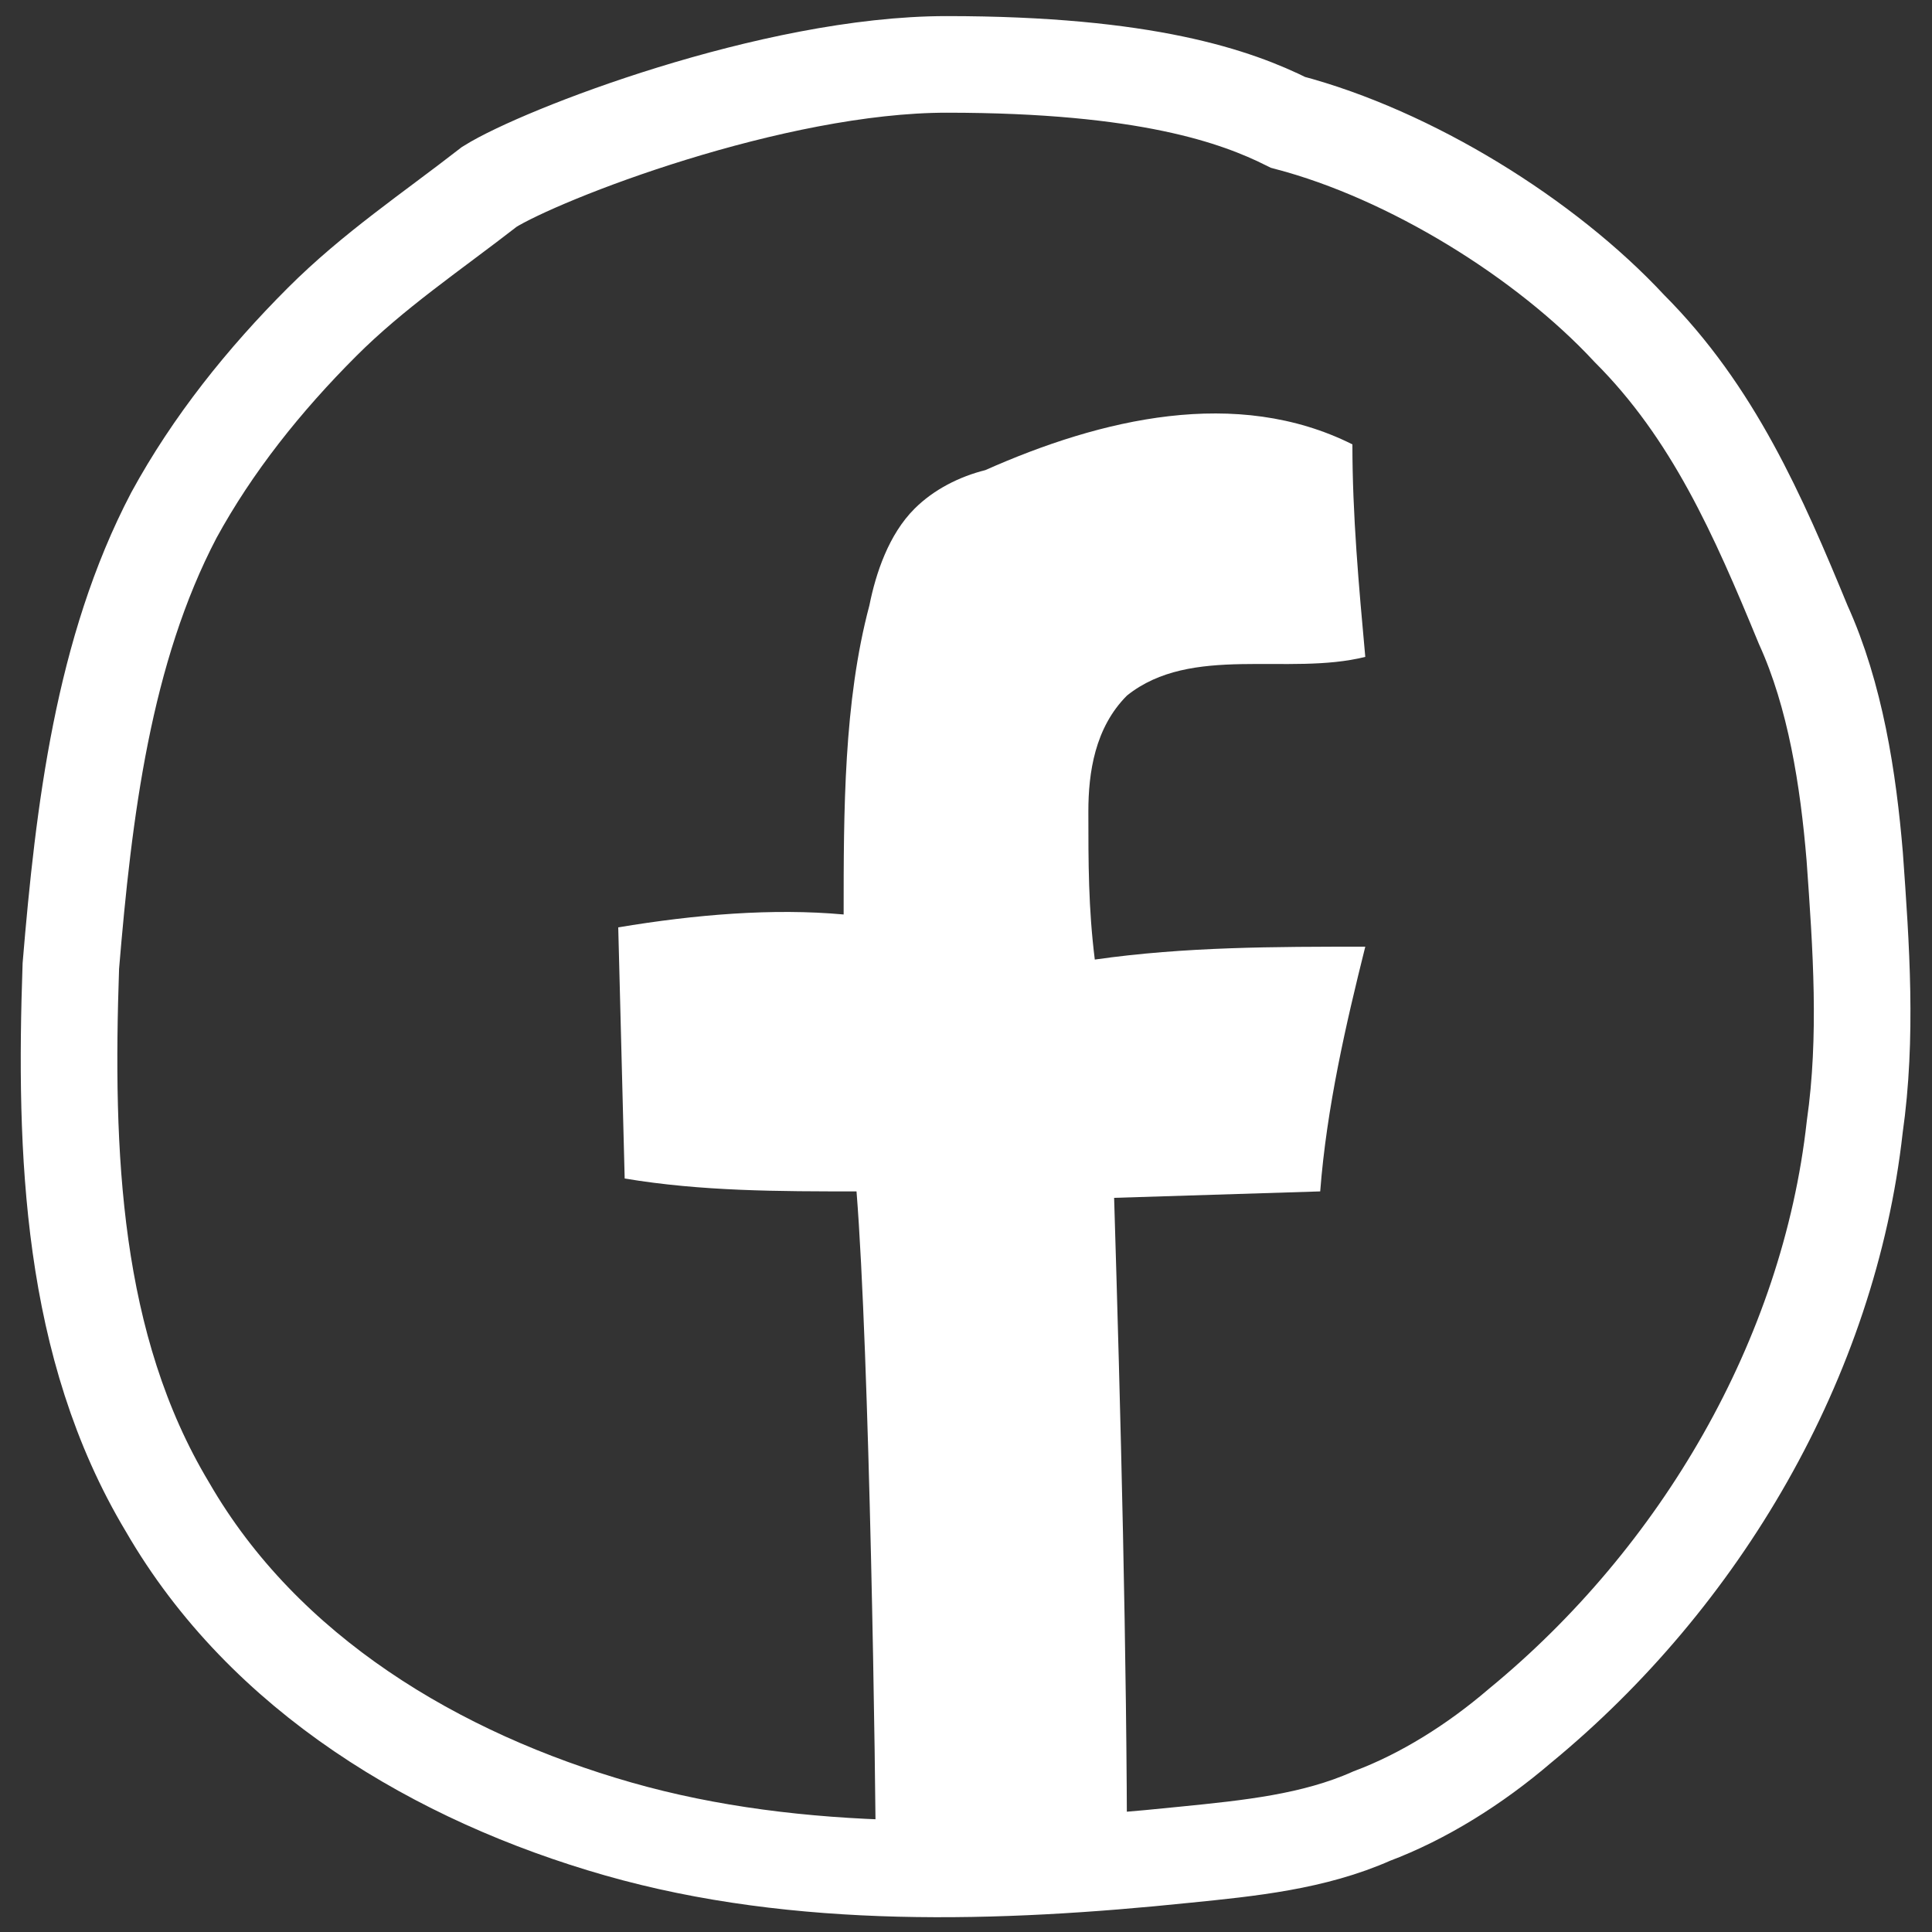 <?xml version="1.0" encoding="utf-8"?>
<!-- Generator: Adobe Illustrator 27.5.0, SVG Export Plug-In . SVG Version: 6.00 Build 0)  -->
<svg version="1.1" id="Calque_1" xmlns="http://www.w3.org/2000/svg" xmlns:xlink="http://www.w3.org/1999/xlink" x="0px" y="0px"
	 viewBox="0 0 30 30" style="enable-background:new 0 0 30 30;" xml:space="preserve">
<rect x="0" y="0" width="30" height="30" fill="#333333" stroke="none"/>
<style type="text/css">
	.st0{fill:none;stroke:#FFFFFF;stroke-width:1.5;stroke-miterlimit:10;}
	.st1{fill:#FFFFFF;}
</style>
<g>
	<path class="st0" d="M2.7,8c-1.1,2.1-1.4,4.6-1.6,7c-0.1,2.9,0,5.9,1.5,8.4c1.5,2.6,4.2,4.2,7,5s5.9,0.7,8.8,0.4
		c1-0.1,2-0.2,2.9-0.6c0.8-0.3,1.6-0.8,2.3-1.4c2.8-2.3,4.8-5.7,5.2-9.3c0.2-1.4,0.1-2.8,0-4.2c-0.1-1.2-0.3-2.5-0.8-3.6
		c-0.7-1.7-1.4-3.3-2.7-4.6c-1.3-1.4-3.4-2.7-5.3-3.2C19.2,1.5,17.8,1,14.7,1C12,1,8.4,2.4,7.6,2.9C6.7,3.6,5.8,4.2,5,5
		C4.1,5.9,3.3,6.9,2.7,8z"/>
	<path class="st1" d="M13.3,18.5c-1.2,0-2.4,0-3.6-0.2l-0.1-3.9c1.2-0.2,2.4-0.3,3.5-0.2c0-1.6,0-3.3,0.4-4.8
		c0.1-0.5,0.3-1.1,0.7-1.5c0.3-0.3,0.7-0.5,1.1-0.6c1.8-0.8,3.9-1.3,5.7-0.4c0,1.1,0.1,2.2,0.2,3.3c-1.2,0.3-2.7-0.2-3.7,0.6
		c-0.5,0.5-0.6,1.2-0.6,1.8c0,0.8,0,1.5,0.1,2.3c1.4-0.2,2.8-0.2,4.2-0.2c-0.3,1.2-0.6,2.5-0.7,3.8l-3.2,0.1
		c0.1,3.3,0.2,7.1,0.2,10.4c-0.9,0.1-3.6,0.2-3.9,0.1C13.6,27.6,13.5,21,13.3,18.5z"/>
</g>
</svg>
